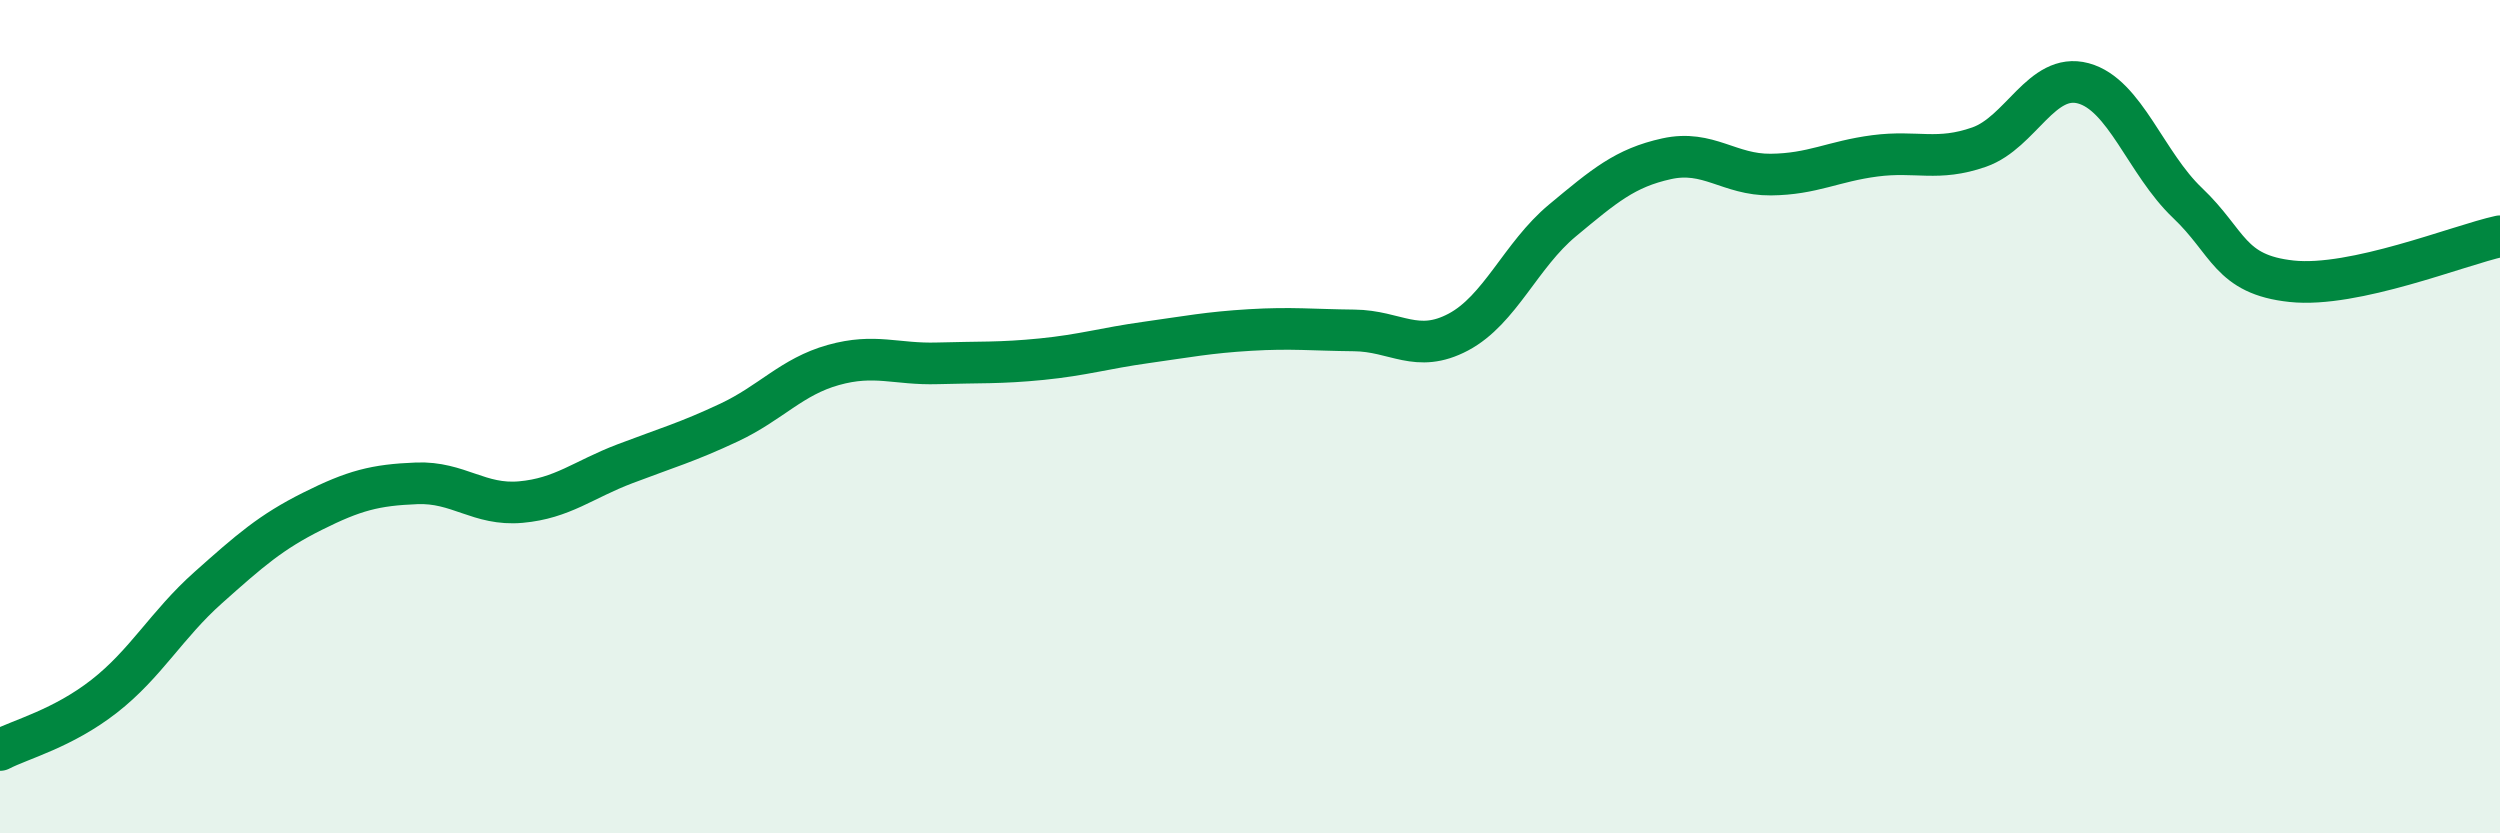 
    <svg width="60" height="20" viewBox="0 0 60 20" xmlns="http://www.w3.org/2000/svg">
      <path
        d="M 0,18 C 0.5,17.74 1.5,17.49 2.5,16.71 C 3.5,15.93 4,14.99 5,14.1 C 6,13.21 6.5,12.77 7.5,12.27 C 8.5,11.77 9,11.64 10,11.6 C 11,11.56 11.5,12.14 12.5,12.05 C 13.5,11.96 14,11.51 15,11.13 C 16,10.75 16.5,10.61 17.5,10.14 C 18.5,9.67 19,9.04 20,8.76 C 21,8.48 21.5,8.75 22.5,8.72 C 23.5,8.69 24,8.72 25,8.62 C 26,8.52 26.5,8.36 27.5,8.22 C 28.5,8.08 29,7.98 30,7.92 C 31,7.86 31.5,7.92 32.5,7.93 C 33.5,7.94 34,8.5 35,7.97 C 36,7.44 36.5,6.12 37.5,5.29 C 38.5,4.46 39,4.03 40,3.81 C 41,3.59 41.5,4.2 42.5,4.19 C 43.5,4.18 44,3.87 45,3.74 C 46,3.61 46.5,3.88 47.5,3.53 C 48.5,3.18 49,1.73 50,2 C 51,2.27 51.5,3.92 52.5,4.87 C 53.5,5.82 53.5,6.59 55,6.75 C 56.5,6.91 59,5.89 60,5.67L60 20L0 20Z"
        fill="#008740"
        opacity="0.1"
        stroke-linecap="round"
        stroke-linejoin="round"
      />
      <path
        d="M 0,18 C 0.5,17.74 1.5,17.49 2.5,16.71 C 3.5,15.93 4,14.99 5,14.1 C 6,13.21 6.5,12.77 7.5,12.27 C 8.5,11.77 9,11.64 10,11.6 C 11,11.56 11.5,12.14 12.5,12.05 C 13.5,11.96 14,11.51 15,11.13 C 16,10.75 16.5,10.61 17.5,10.14 C 18.5,9.67 19,9.04 20,8.76 C 21,8.48 21.5,8.75 22.5,8.72 C 23.5,8.69 24,8.72 25,8.62 C 26,8.52 26.5,8.36 27.5,8.22 C 28.5,8.08 29,7.98 30,7.92 C 31,7.86 31.5,7.92 32.5,7.93 C 33.5,7.94 34,8.5 35,7.97 C 36,7.44 36.5,6.12 37.5,5.29 C 38.5,4.46 39,4.03 40,3.81 C 41,3.59 41.5,4.2 42.5,4.19 C 43.5,4.18 44,3.87 45,3.74 C 46,3.61 46.5,3.88 47.5,3.53 C 48.5,3.18 49,1.73 50,2 C 51,2.27 51.5,3.92 52.5,4.87 C 53.5,5.82 53.5,6.59 55,6.75 C 56.5,6.91 59,5.89 60,5.67"
        stroke="#008740"
        stroke-width="1"
        fill="none"
        stroke-linecap="round"
        stroke-linejoin="round"
      />
    </svg>
  